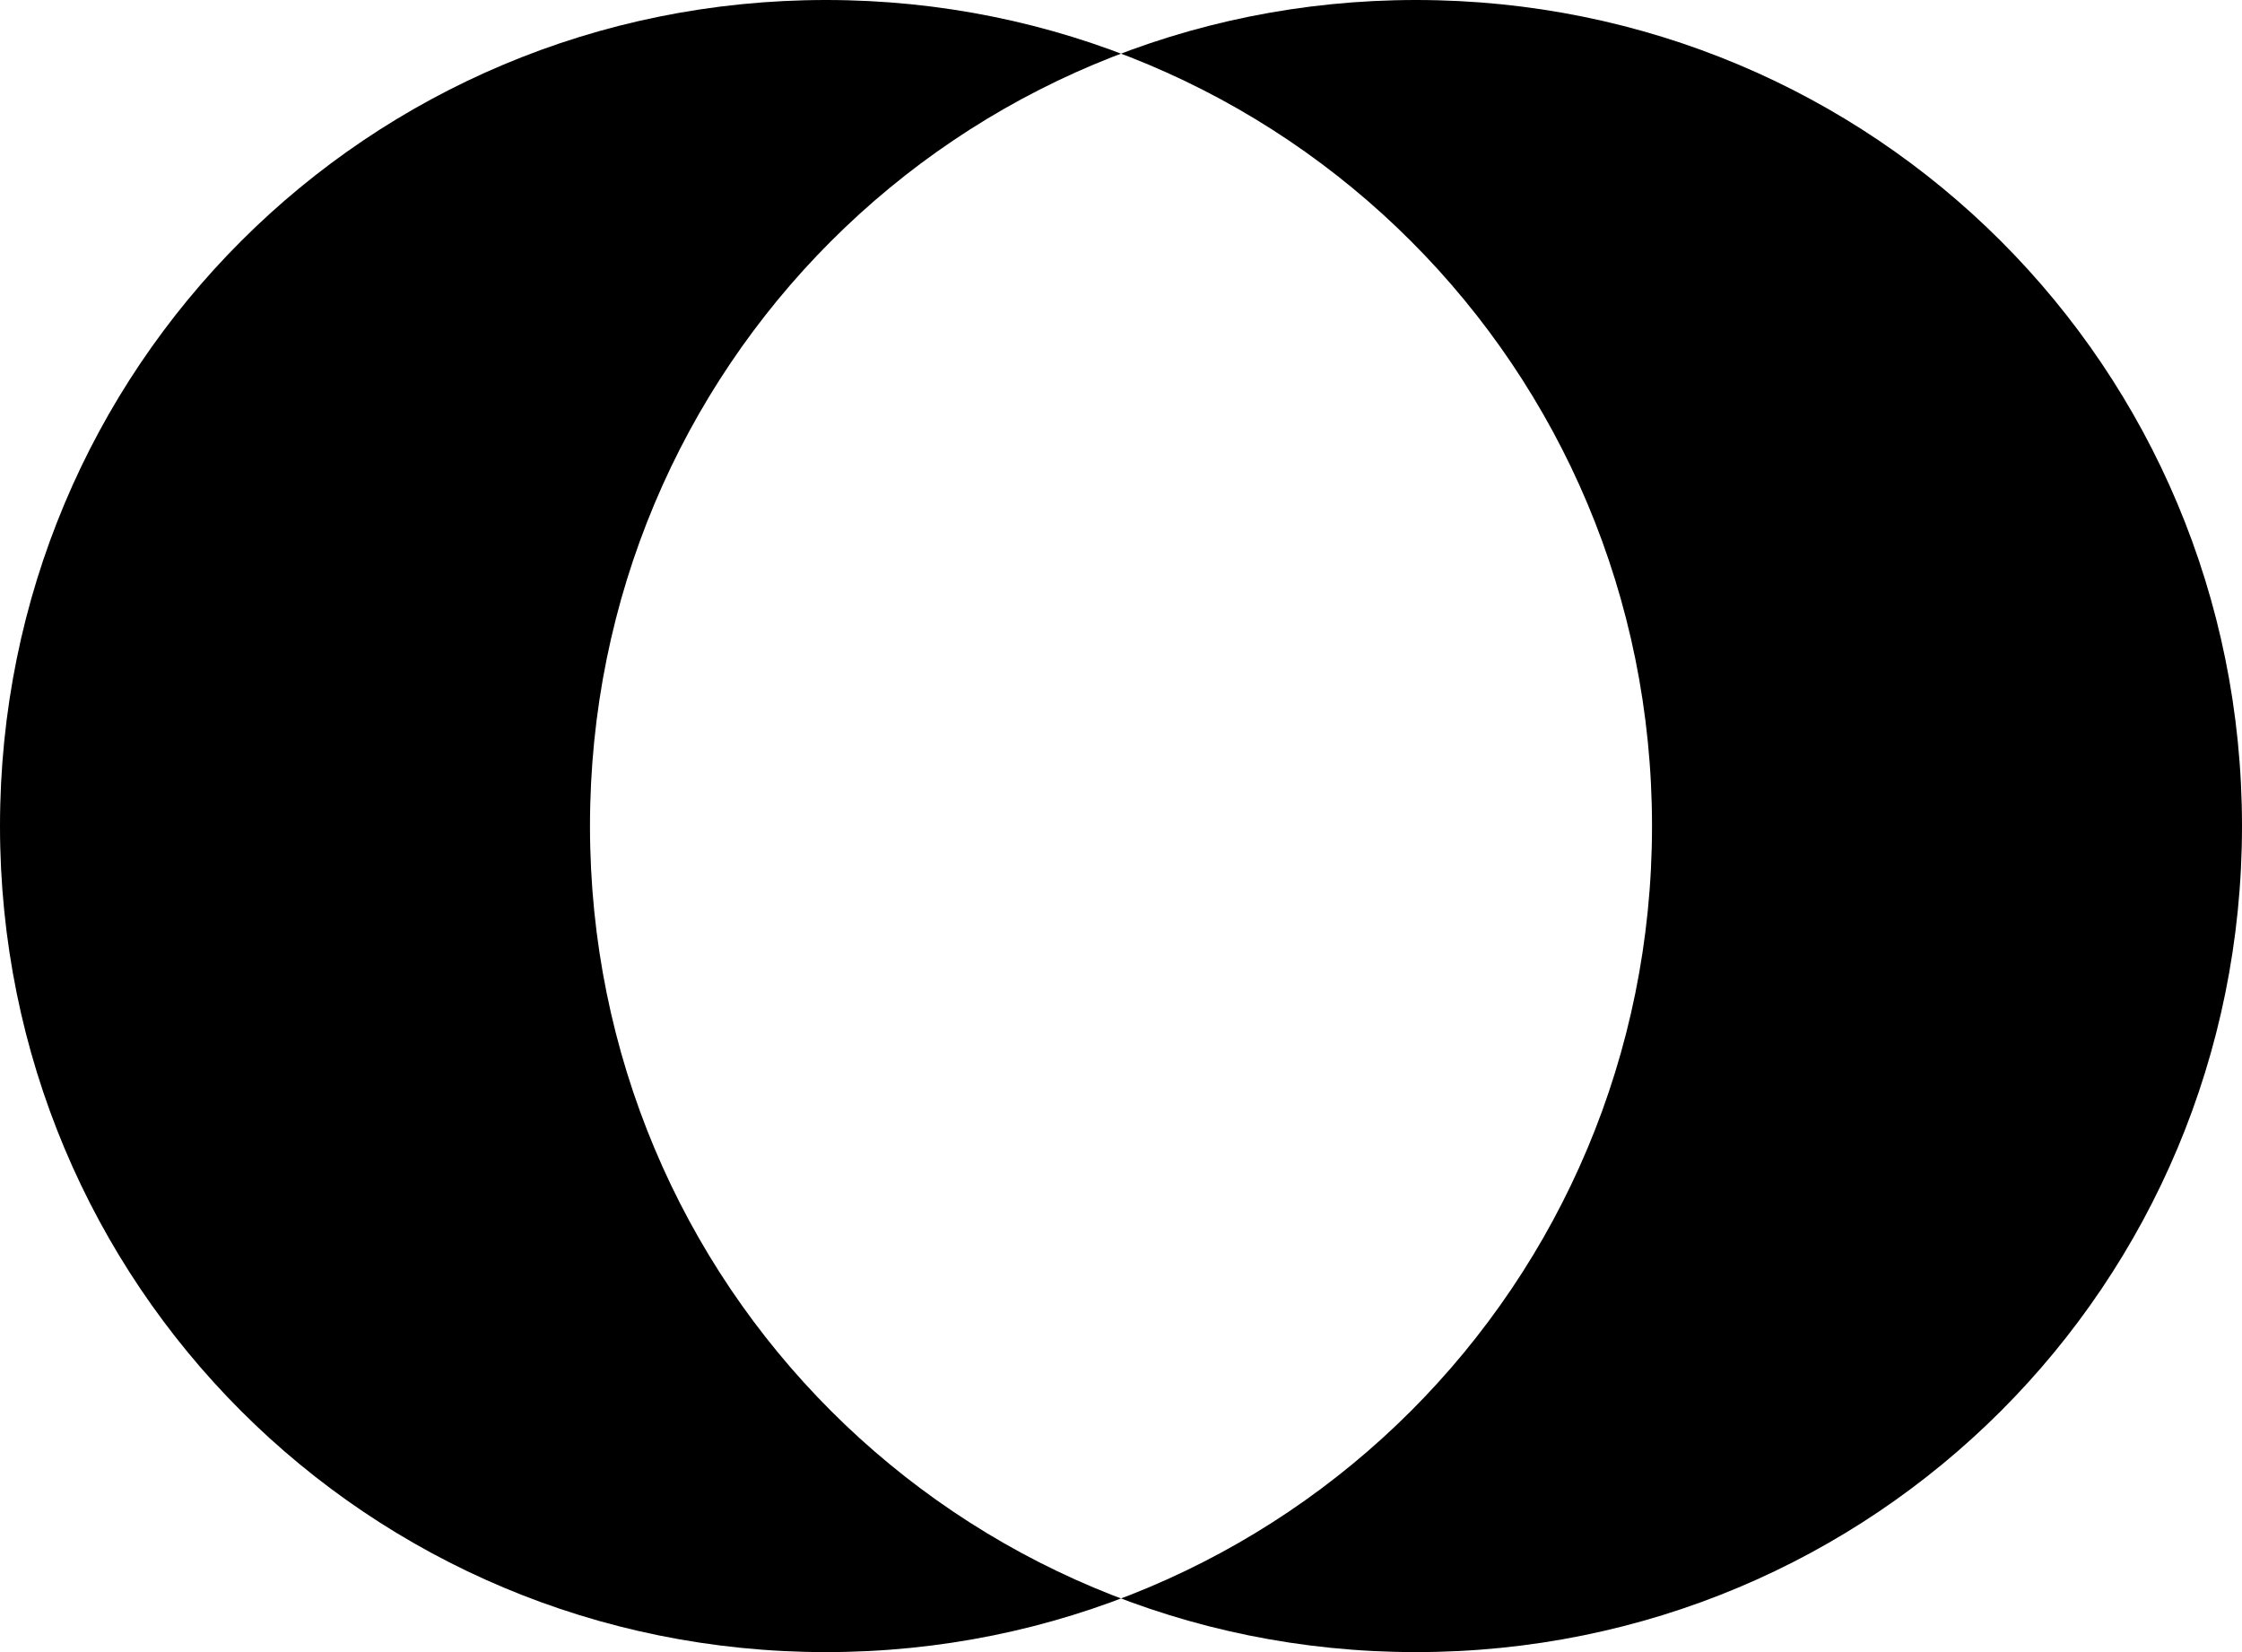 <svg xmlns="http://www.w3.org/2000/svg" xmlns:xlink="http://www.w3.org/1999/xlink" width="54.06pt" height="39.834pt" viewBox="-19.917 -19.917 54.06 39.834 "> 
<g transform="translate(0, 19.917 ) scale(1,-1) translate(0,19.917 )"> 
              <g> 
 <g stroke="rgb(0.0%,0.0%,0.0%)"> 
 <g fill="rgb(0.0%,0.0%,0.0%)"> 
 <g stroke-width="0.4pt"> 
 <g> 
 </g> 
 <g fill-rule="evenodd"> 
 <path d=" M  19.917 0.0 C  19.917 11.054 11.054 19.917 0.0 19.917 C  -11.054 19.917 -19.917 11.054 -19.917 0.0 C  -19.917 -11.054 -11.054 -19.917 0.0 -19.917 C  11.054 -19.917 19.917 -11.054 19.917 0.0 Z M  0.0 0.0 M  34.143 0.0 C  34.143 11.054 25.28 19.917 14.226 19.917 C  3.173 19.917 -5.691 11.054 -5.691 0.0 C  -5.691 -11.054 3.173 -19.917 14.226 -19.917 C  25.28 -19.917 34.143 -11.054 34.143 0.0 Z M  14.226 0.0  " style="stroke:none"/> 
 </g> 
 </g> 
 </g> 
 </g> 
 </g> 
 
                </g> 
</svg> 
